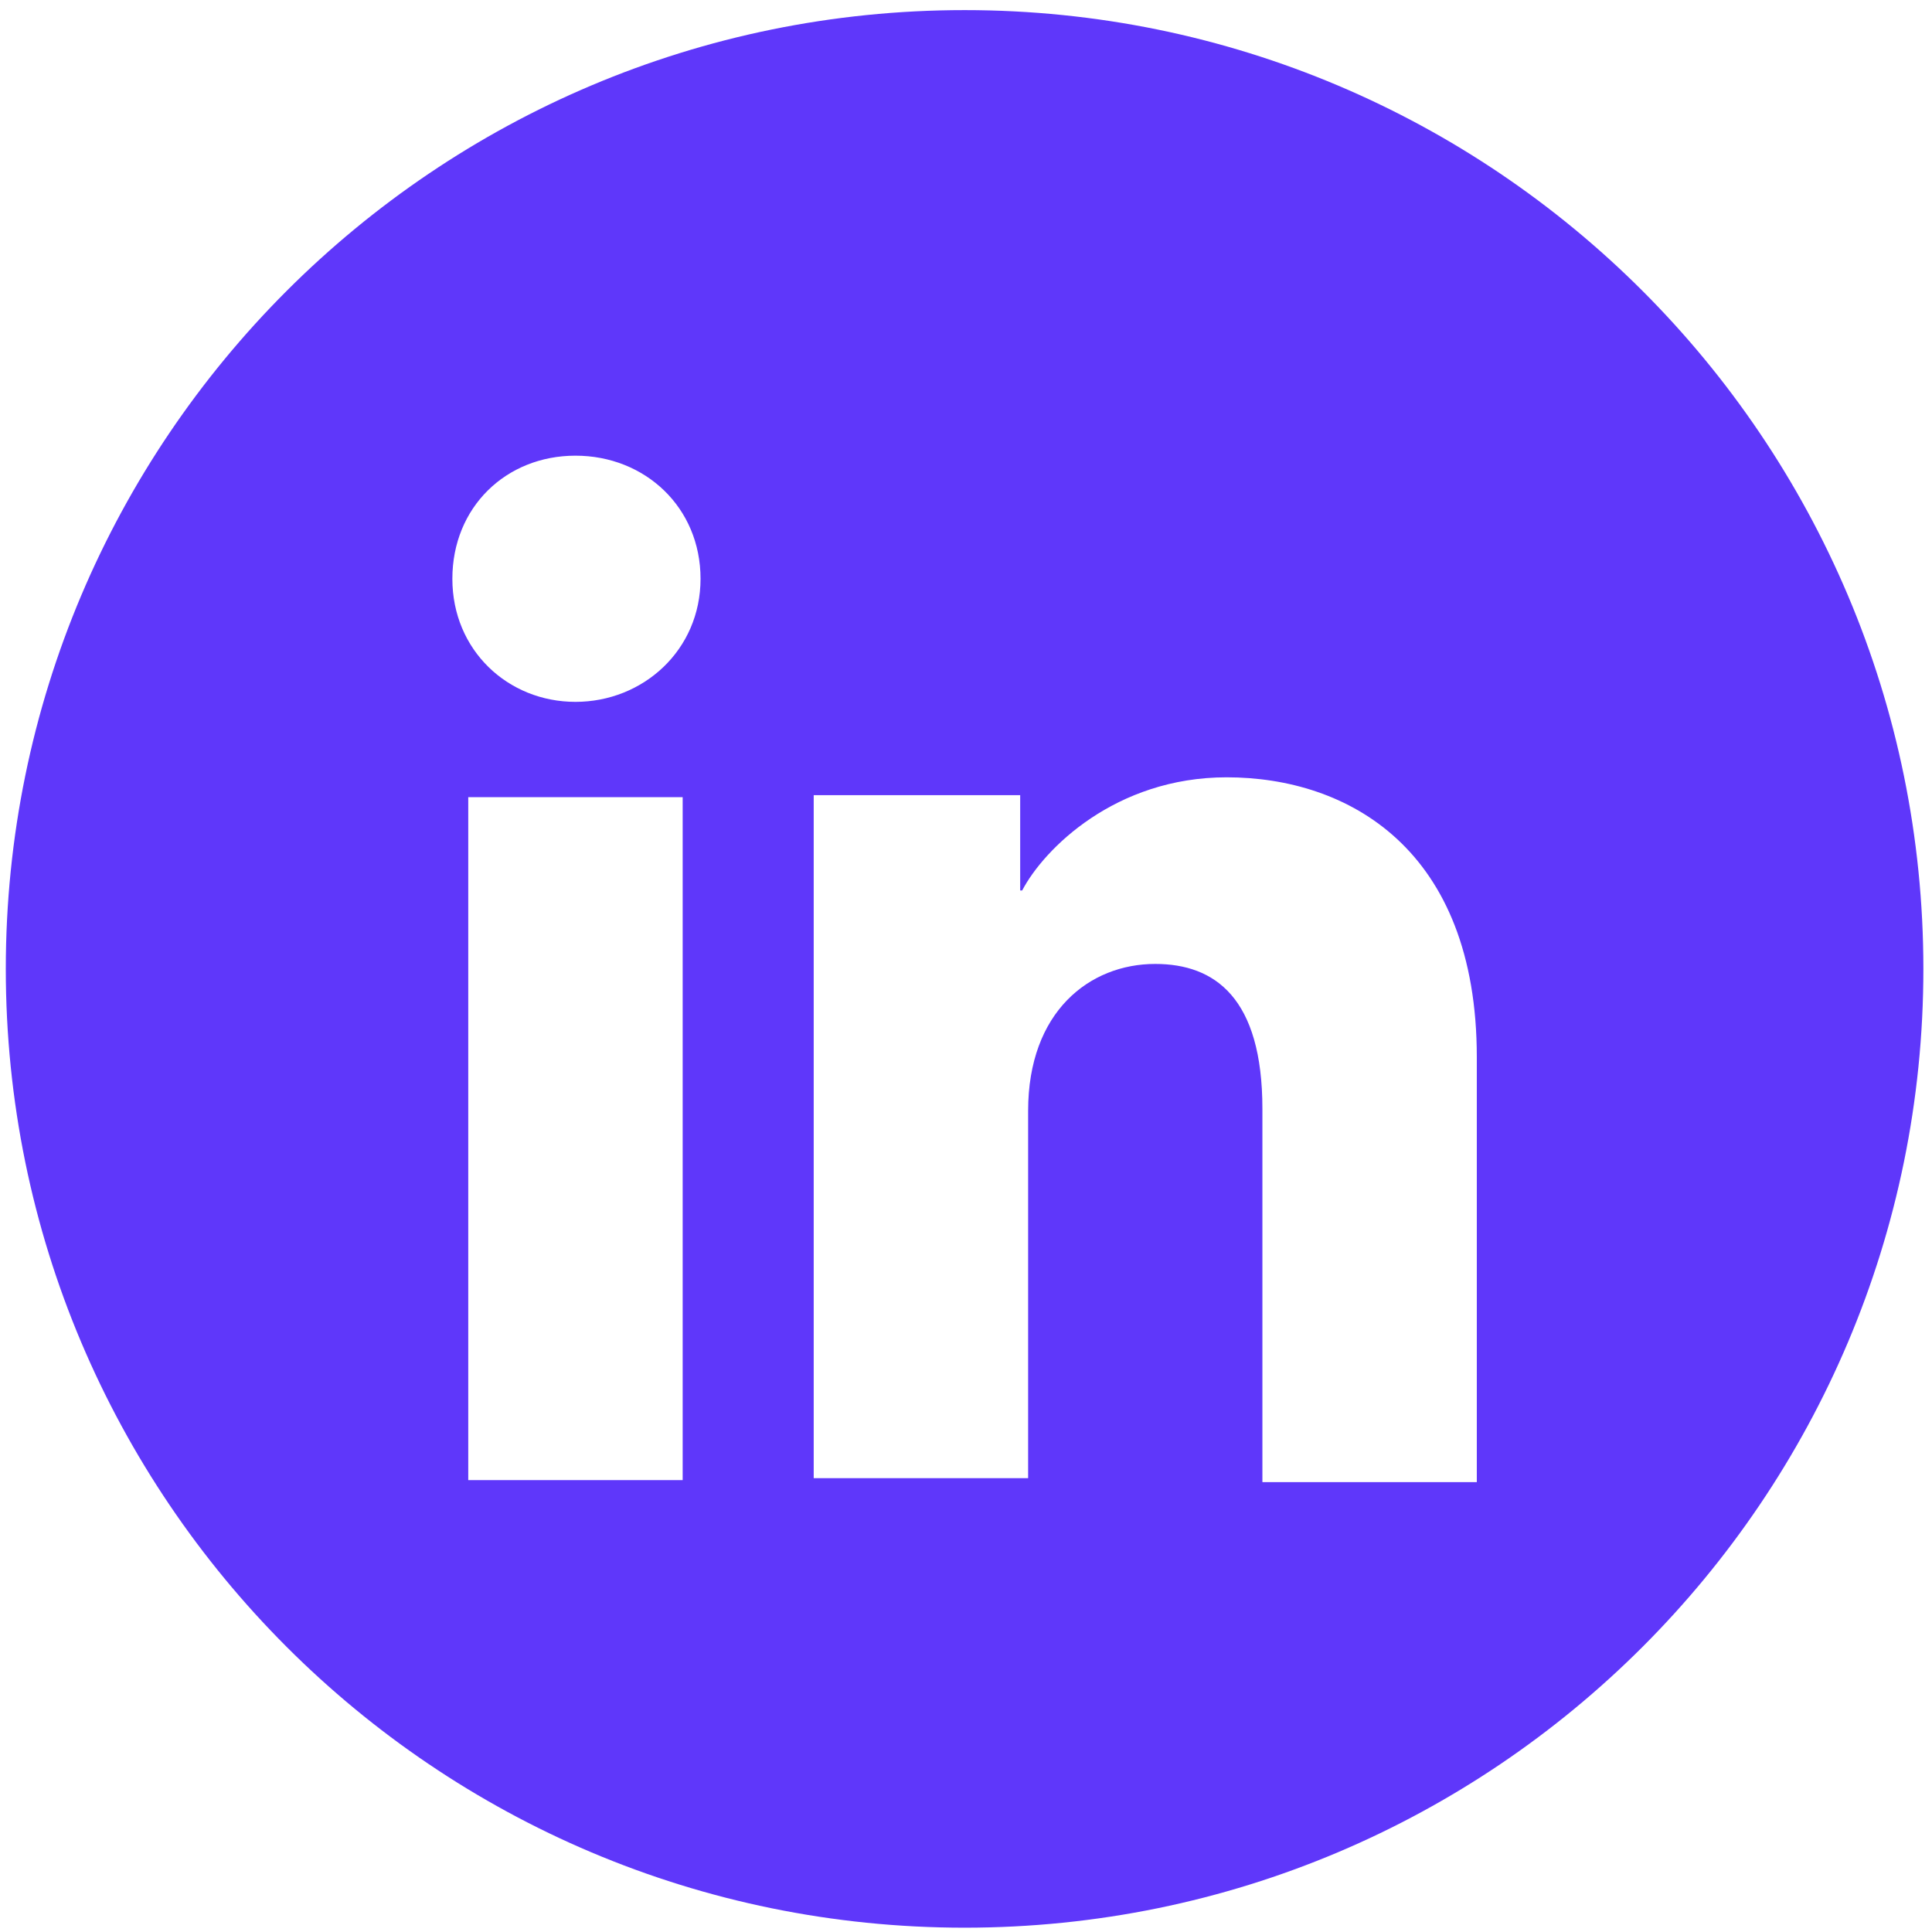 <svg viewBox="0 0 134 134" fill="#5f37fa" xmlns="http://www.w3.org/2000/svg">
    <path fill-rule="evenodd" clip-rule="evenodd" d="M66.902 133.701C103.629 133.701 133.402 103.928 133.402 67.201C133.402 30.474 103.629 0.701 66.902 0.701C30.175 0.701 0.402 30.474 0.402 67.201C0.402 103.928 30.175 133.701 66.902 133.701ZM32.477 102.659V55.29H47.349V102.659H32.477ZM39.913 31.605C44.733 31.605 48.588 35.186 48.588 40.143C48.588 45.1 44.595 48.68 39.913 48.68C35.231 48.68 31.375 45.1 31.375 40.143C31.375 35.186 35.093 31.605 39.913 31.605ZM85.079 53.913C93.479 53.913 102.429 58.87 102.429 73.329V102.797H87.558V76.909C87.558 69.198 84.253 66.857 80.122 66.857C75.578 66.857 71.309 70.162 71.309 77.047V102.522H56.437V55.152H70.758V61.762H70.896C72.41 58.87 77.368 53.913 85.079 53.913Z" fill="#5f37fa"/>
</svg>
